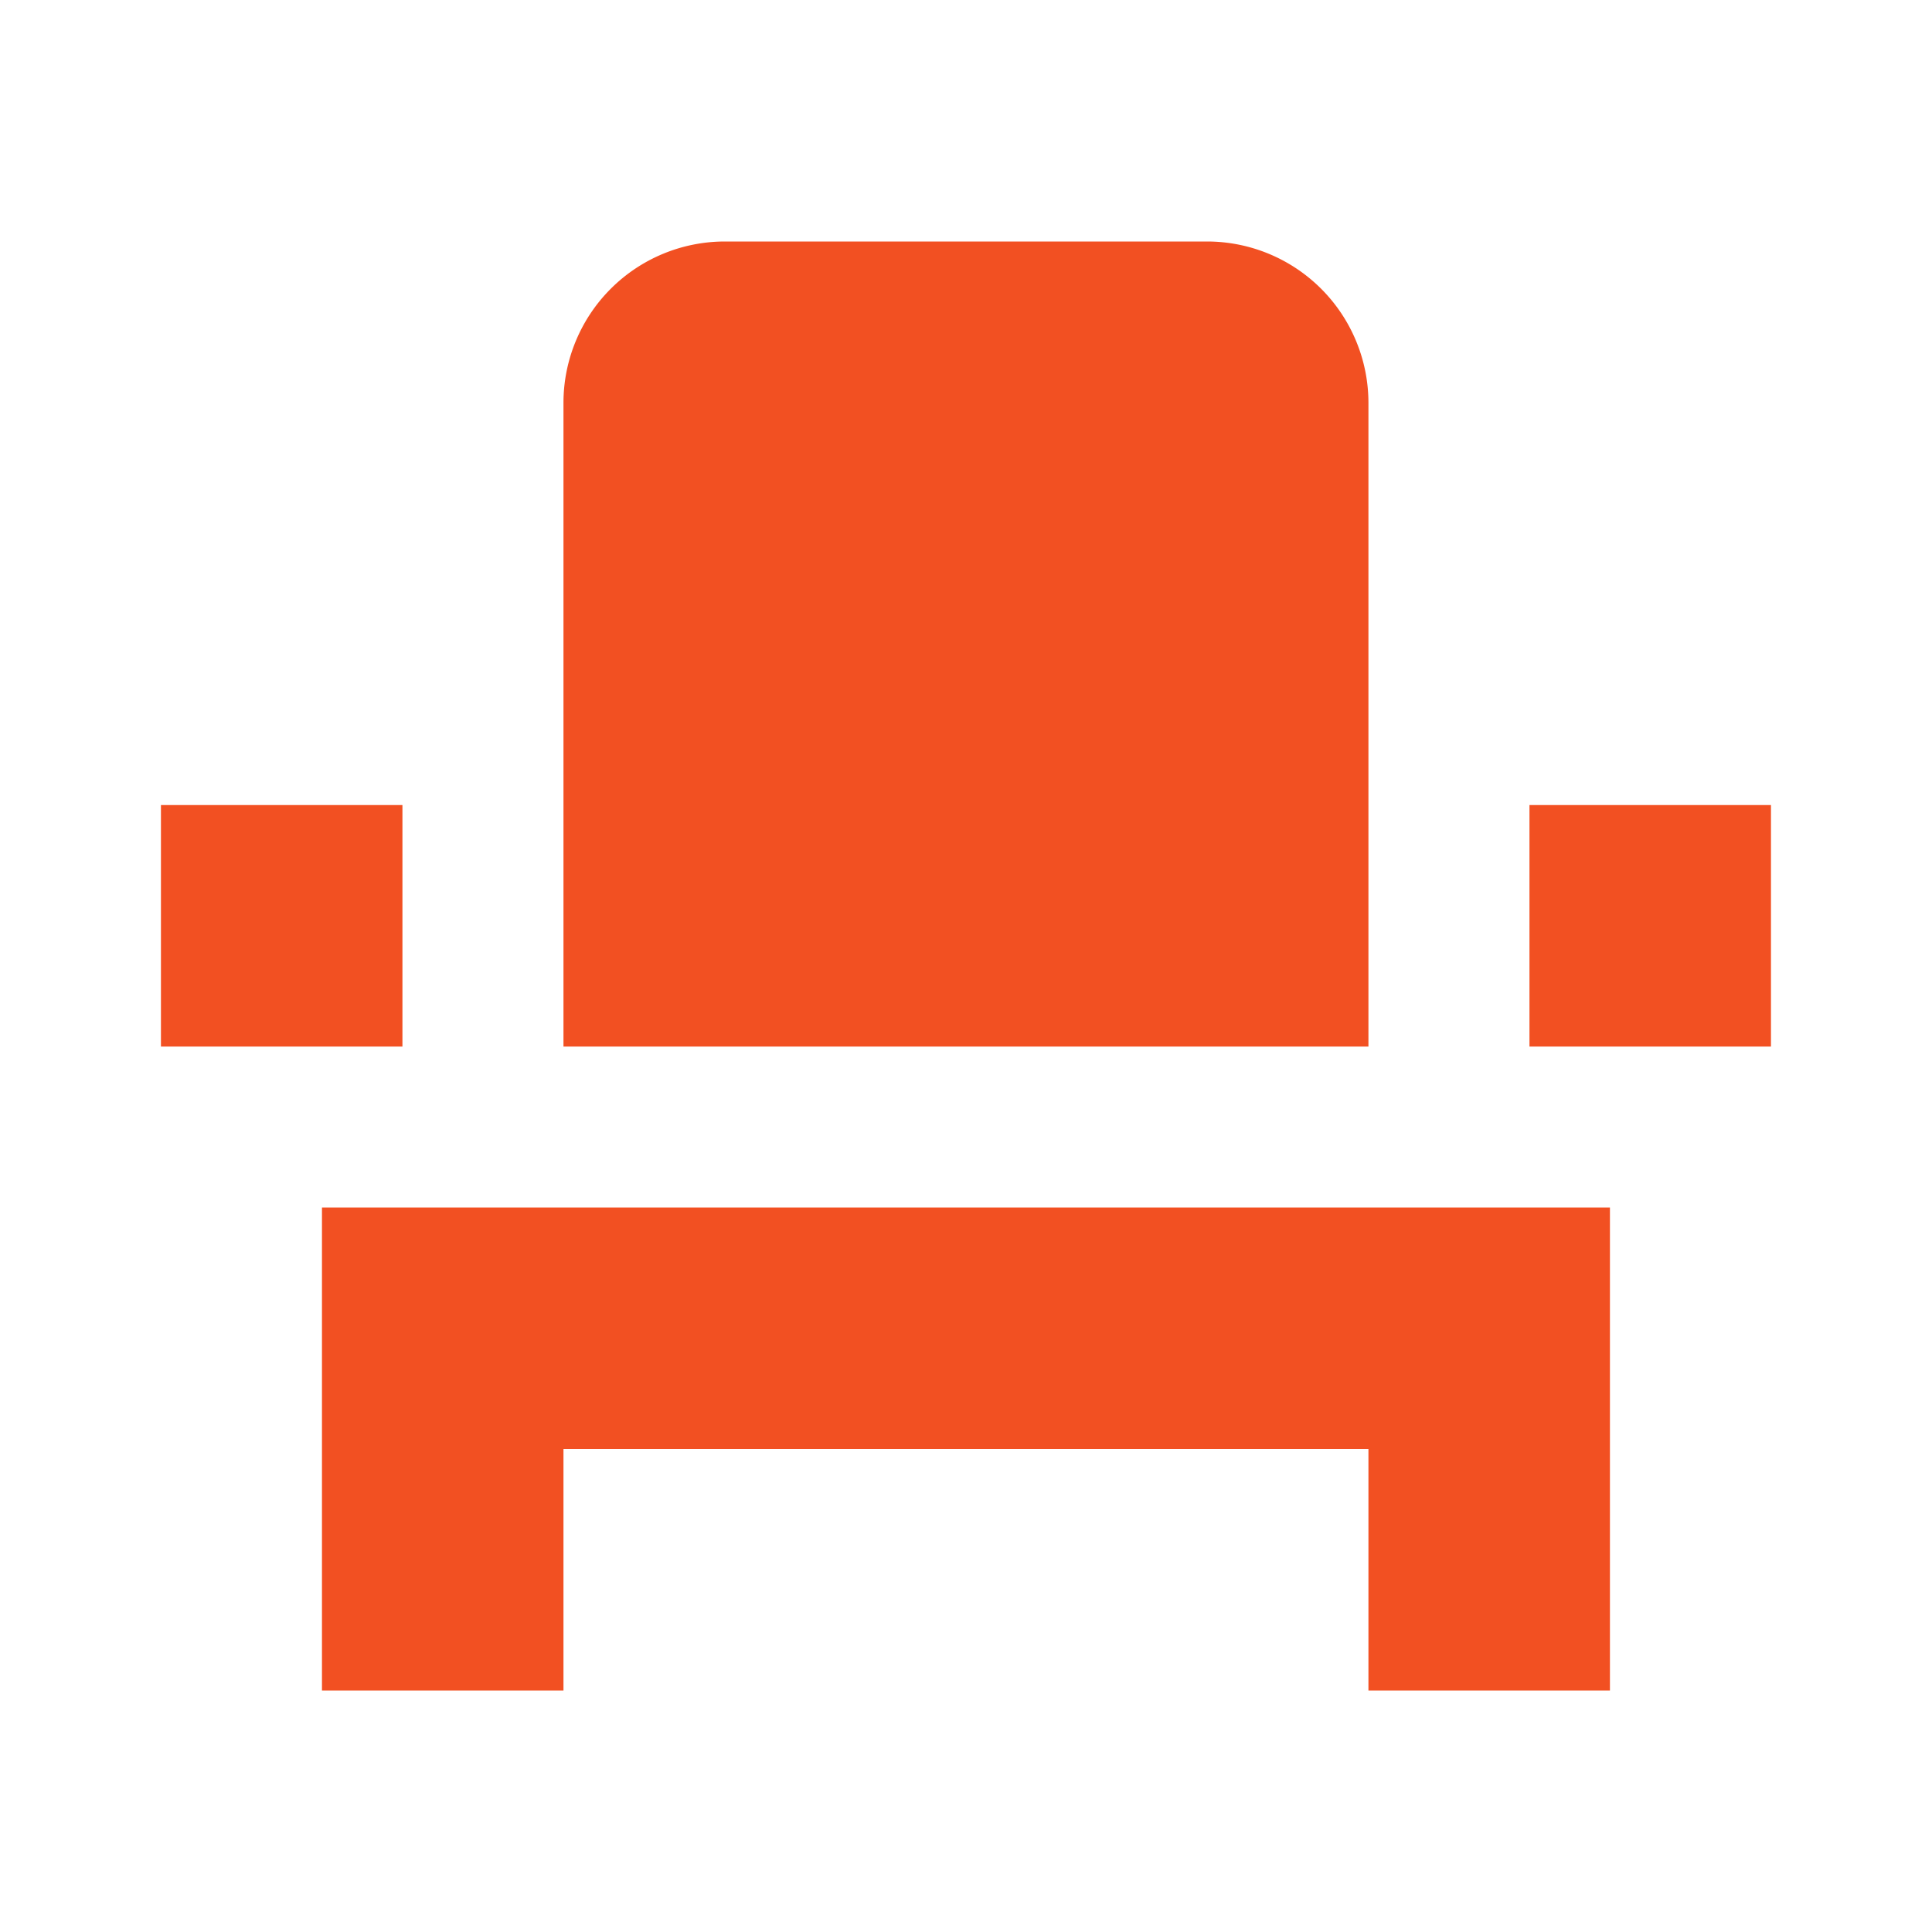 <svg xmlns="http://www.w3.org/2000/svg" xmlns:xlink="http://www.w3.org/1999/xlink" width="20" height="20" viewBox="0 0 20 20"><defs><clipPath id="clip-path"><rect id="Rectangle_155" data-name="Rectangle 155" width="20" height="20" fill="#f25022"></rect></clipPath></defs><g id="Group_158" data-name="Group 158" transform="translate(-4 -4)"><g id="Group_157" data-name="Group 157" transform="translate(4 4)" clip-path="url(#clip-path)"><path id="Path_723" data-name="Path 723" d="M7,18.5V21H9.5V18.5h8.333V21h2.5V16H7Zm12.5-6.666H22v2.5H19.5Zm-14.167,0h2.5v2.5h-2.5Zm12.5,2.5H9.5V7.666A1.671,1.671,0,0,1,11.167,6h5a1.671,1.671,0,0,1,1.666,1.666Z" transform="translate(-3.667 -3.5)" fill="#f25022"></path></g></g></svg>